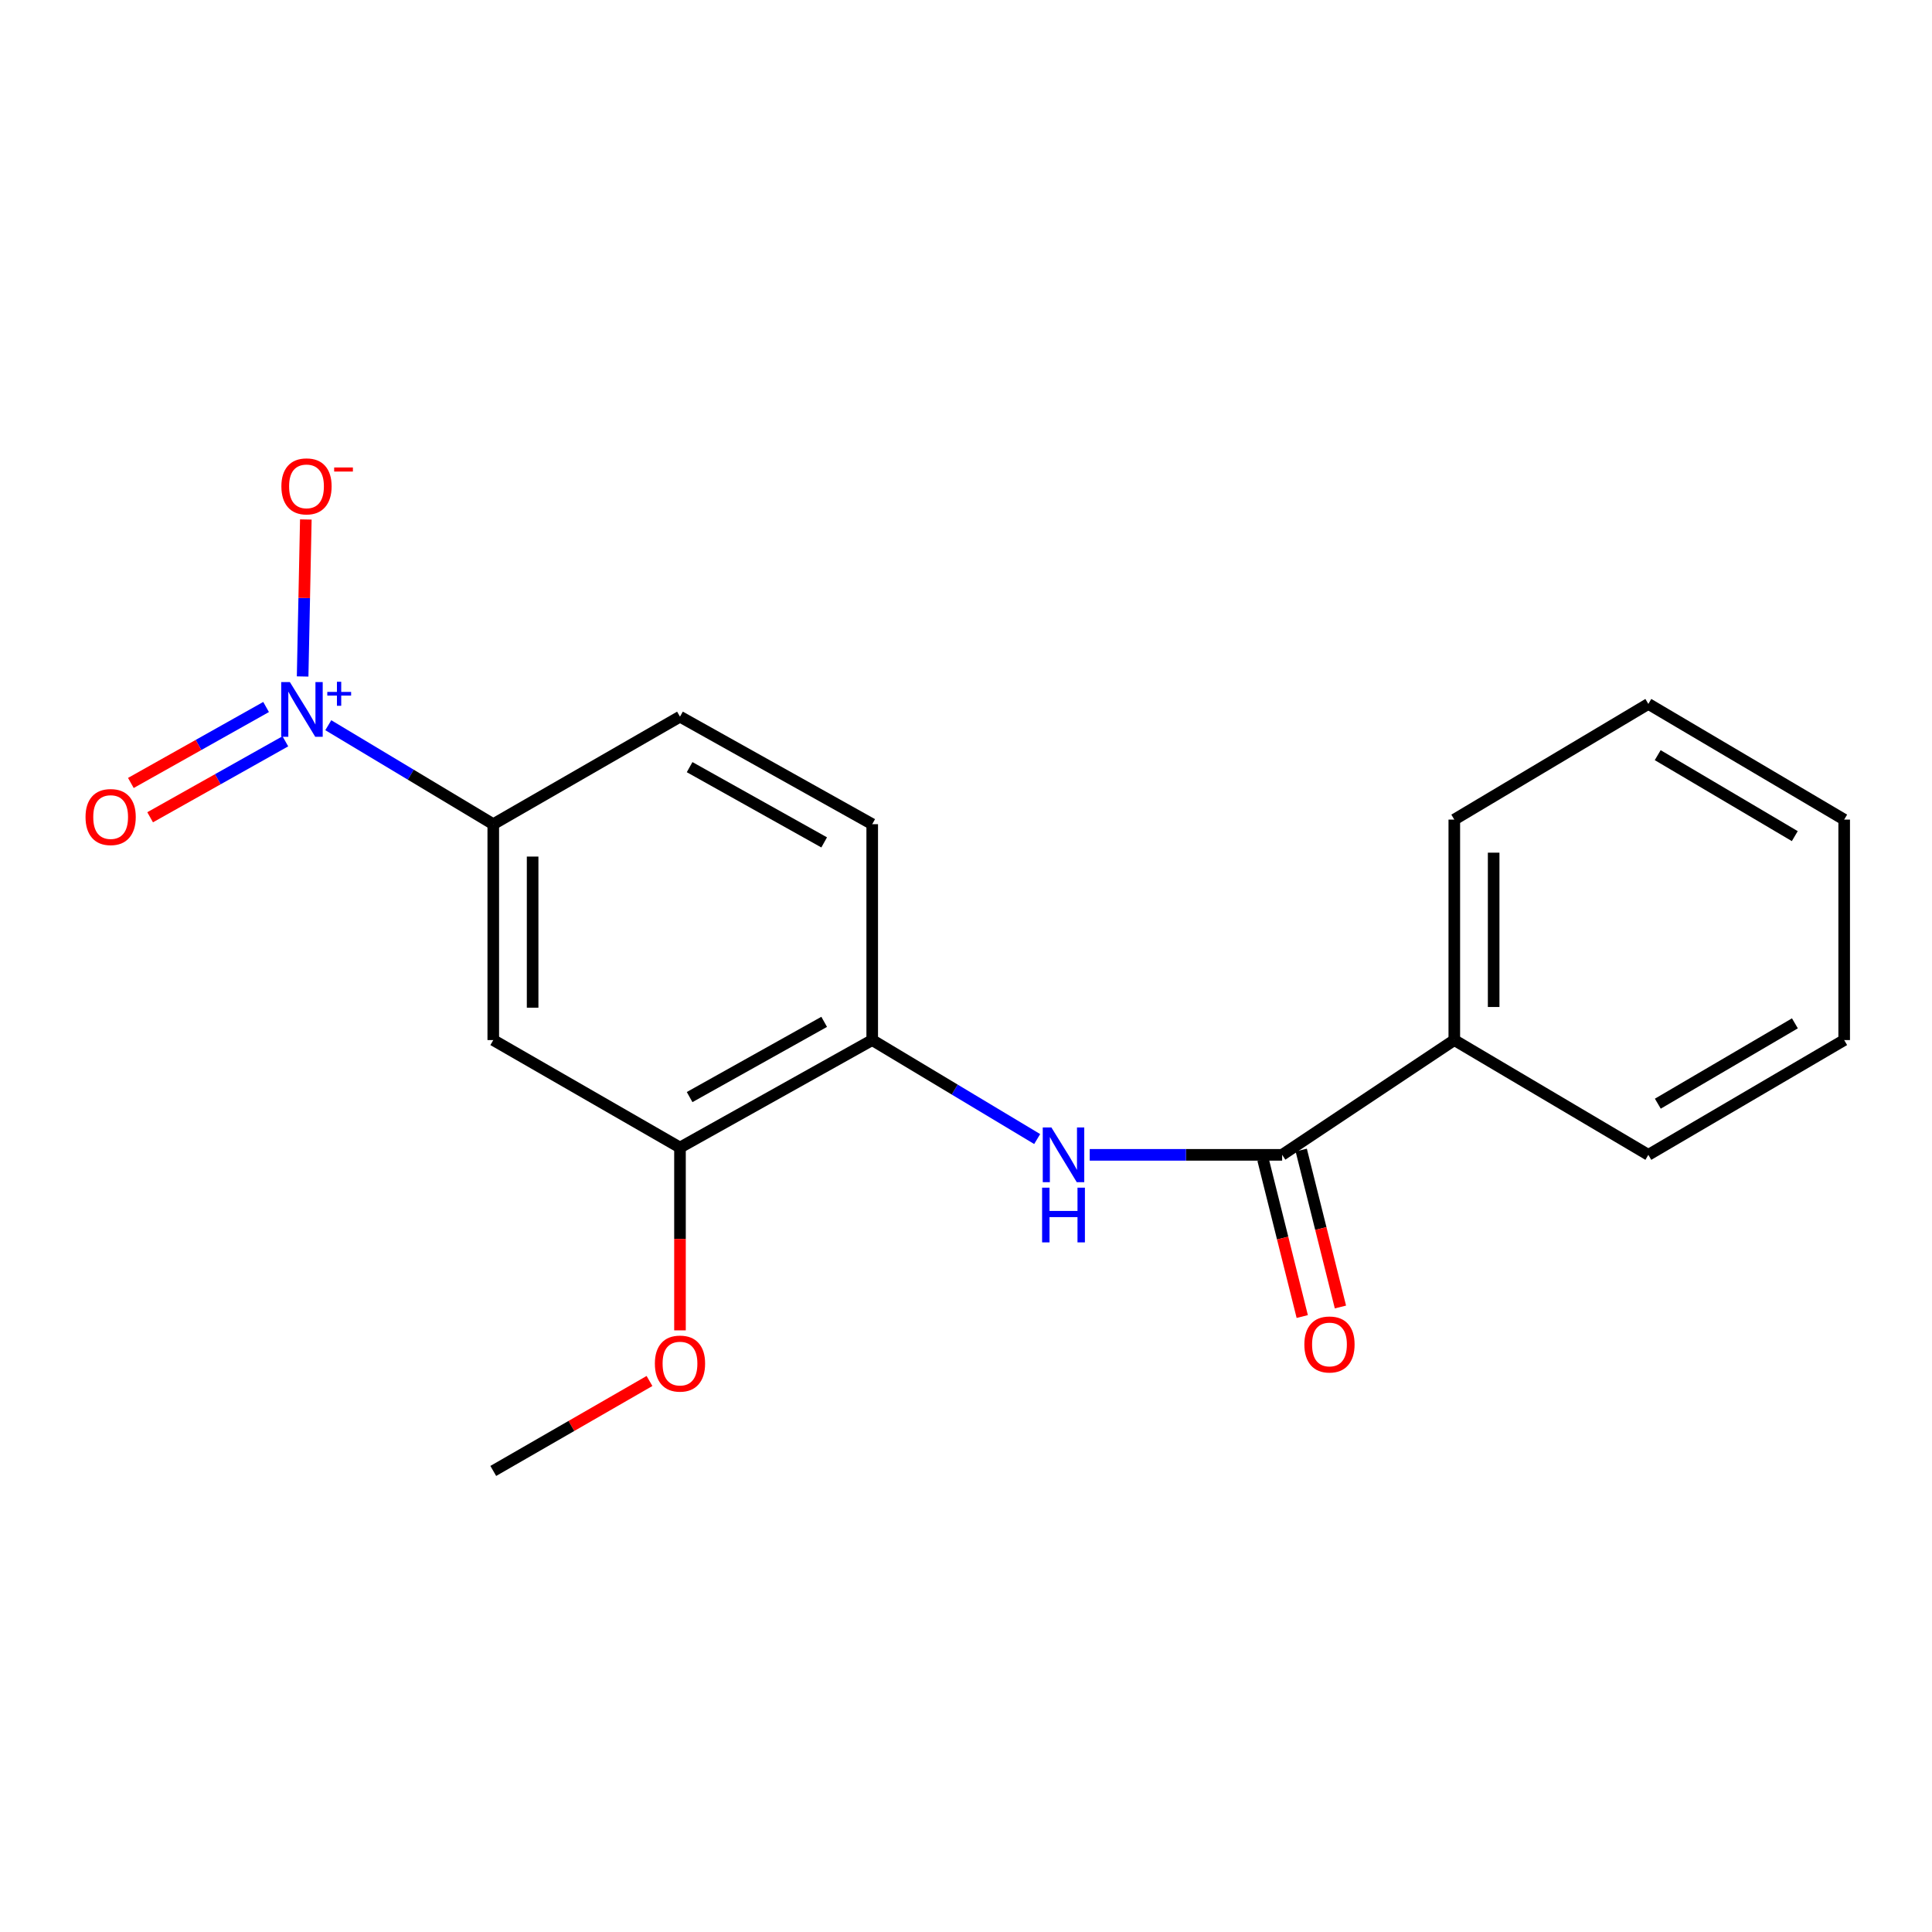 <?xml version='1.0' encoding='iso-8859-1'?>
<svg version='1.1' baseProfile='full'
              xmlns='http://www.w3.org/2000/svg'
                      xmlns:rdkit='http://www.rdkit.org/xml'
                      xmlns:xlink='http://www.w3.org/1999/xlink'
                  xml:space='preserve'
width='1000px' height='1000px' viewBox='0 0 1000 1000'>
<!-- END OF HEADER -->
<rect style='opacity:1.0;fill:#FFFFFF;stroke:none' width='1000' height='1000' x='0' y='0'> </rect>
<path class='bond-2' d='M 169.92,375.367 L 212.617,400.982' style='fill:none;fill-rule:evenodd;stroke:#0000FF;stroke-width:6px;stroke-linecap:butt;stroke-linejoin:miter;stroke-opacity:1' />
<path class='bond-2' d='M 212.617,400.982 L 255.315,426.598' style='fill:none;fill-rule:evenodd;stroke:#000000;stroke-width:6px;stroke-linecap:butt;stroke-linejoin:miter;stroke-opacity:1' />
<path class='bond-6' d='M 156.64,350.143 L 157.468,309.513' style='fill:none;fill-rule:evenodd;stroke:#0000FF;stroke-width:6px;stroke-linecap:butt;stroke-linejoin:miter;stroke-opacity:1' />
<path class='bond-6' d='M 157.468,309.513 L 158.296,268.883' style='fill:none;fill-rule:evenodd;stroke:#FF0000;stroke-width:6px;stroke-linecap:butt;stroke-linejoin:miter;stroke-opacity:1' />
<path class='bond-7' d='M 137.726,365.941 L 102.729,385.601' style='fill:none;fill-rule:evenodd;stroke:#0000FF;stroke-width:6px;stroke-linecap:butt;stroke-linejoin:miter;stroke-opacity:1' />
<path class='bond-7' d='M 102.729,385.601 L 67.733,405.26' style='fill:none;fill-rule:evenodd;stroke:#FF0000;stroke-width:6px;stroke-linecap:butt;stroke-linejoin:miter;stroke-opacity:1' />
<path class='bond-7' d='M 147.701,383.699 L 112.705,403.358' style='fill:none;fill-rule:evenodd;stroke:#0000FF;stroke-width:6px;stroke-linecap:butt;stroke-linejoin:miter;stroke-opacity:1' />
<path class='bond-7' d='M 112.705,403.358 L 77.709,423.018' style='fill:none;fill-rule:evenodd;stroke:#FF0000;stroke-width:6px;stroke-linecap:butt;stroke-linejoin:miter;stroke-opacity:1' />
<path class='bond-0' d='M 663.635,597.745 L 613.836,597.745' style='fill:none;fill-rule:evenodd;stroke:#000000;stroke-width:6px;stroke-linecap:butt;stroke-linejoin:miter;stroke-opacity:1' />
<path class='bond-0' d='M 613.836,597.745 L 564.038,597.745' style='fill:none;fill-rule:evenodd;stroke:#0000FF;stroke-width:6px;stroke-linecap:butt;stroke-linejoin:miter;stroke-opacity:1' />
<path class='bond-8' d='M 653.755,600.213 L 663.899,640.825' style='fill:none;fill-rule:evenodd;stroke:#000000;stroke-width:6px;stroke-linecap:butt;stroke-linejoin:miter;stroke-opacity:1' />
<path class='bond-8' d='M 663.899,640.825 L 674.044,681.437' style='fill:none;fill-rule:evenodd;stroke:#FF0000;stroke-width:6px;stroke-linecap:butt;stroke-linejoin:miter;stroke-opacity:1' />
<path class='bond-8' d='M 673.515,595.277 L 683.66,635.889' style='fill:none;fill-rule:evenodd;stroke:#000000;stroke-width:6px;stroke-linecap:butt;stroke-linejoin:miter;stroke-opacity:1' />
<path class='bond-8' d='M 683.66,635.889 L 693.805,676.501' style='fill:none;fill-rule:evenodd;stroke:#FF0000;stroke-width:6px;stroke-linecap:butt;stroke-linejoin:miter;stroke-opacity:1' />
<path class='bond-9' d='M 663.635,597.745 L 752.745,538.339' style='fill:none;fill-rule:evenodd;stroke:#000000;stroke-width:6px;stroke-linecap:butt;stroke-linejoin:miter;stroke-opacity:1' />
<path class='bond-1' d='M 536.842,589.569 L 494.15,563.954' style='fill:none;fill-rule:evenodd;stroke:#0000FF;stroke-width:6px;stroke-linecap:butt;stroke-linejoin:miter;stroke-opacity:1' />
<path class='bond-1' d='M 494.15,563.954 L 451.458,538.339' style='fill:none;fill-rule:evenodd;stroke:#000000;stroke-width:6px;stroke-linecap:butt;stroke-linejoin:miter;stroke-opacity:1' />
<path class='bond-3' d='M 255.315,426.598 L 255.315,538.339' style='fill:none;fill-rule:evenodd;stroke:#000000;stroke-width:6px;stroke-linecap:butt;stroke-linejoin:miter;stroke-opacity:1' />
<path class='bond-3' d='M 275.683,443.359 L 275.683,521.577' style='fill:none;fill-rule:evenodd;stroke:#000000;stroke-width:6px;stroke-linecap:butt;stroke-linejoin:miter;stroke-opacity:1' />
<path class='bond-10' d='M 255.315,426.598 L 351.961,370.948' style='fill:none;fill-rule:evenodd;stroke:#000000;stroke-width:6px;stroke-linecap:butt;stroke-linejoin:miter;stroke-opacity:1' />
<path class='bond-5' d='M 255.315,538.339 L 351.961,593.966' style='fill:none;fill-rule:evenodd;stroke:#000000;stroke-width:6px;stroke-linecap:butt;stroke-linejoin:miter;stroke-opacity:1' />
<path class='bond-4' d='M 451.458,538.339 L 451.458,426.598' style='fill:none;fill-rule:evenodd;stroke:#000000;stroke-width:6px;stroke-linecap:butt;stroke-linejoin:miter;stroke-opacity:1' />
<path class='bond-19' d='M 451.458,538.339 L 351.961,593.966' style='fill:none;fill-rule:evenodd;stroke:#000000;stroke-width:6px;stroke-linecap:butt;stroke-linejoin:miter;stroke-opacity:1' />
<path class='bond-19' d='M 426.594,528.905 L 356.946,567.843' style='fill:none;fill-rule:evenodd;stroke:#000000;stroke-width:6px;stroke-linecap:butt;stroke-linejoin:miter;stroke-opacity:1' />
<path class='bond-12' d='M 351.961,593.966 L 351.961,641.279' style='fill:none;fill-rule:evenodd;stroke:#000000;stroke-width:6px;stroke-linecap:butt;stroke-linejoin:miter;stroke-opacity:1' />
<path class='bond-12' d='M 351.961,641.279 L 351.961,688.593' style='fill:none;fill-rule:evenodd;stroke:#FF0000;stroke-width:6px;stroke-linecap:butt;stroke-linejoin:miter;stroke-opacity:1' />
<path class='bond-13' d='M 752.745,538.339 L 752.745,424.222' style='fill:none;fill-rule:evenodd;stroke:#000000;stroke-width:6px;stroke-linecap:butt;stroke-linejoin:miter;stroke-opacity:1' />
<path class='bond-13' d='M 773.113,521.221 L 773.113,441.339' style='fill:none;fill-rule:evenodd;stroke:#000000;stroke-width:6px;stroke-linecap:butt;stroke-linejoin:miter;stroke-opacity:1' />
<path class='bond-14' d='M 752.745,538.339 L 853.181,597.745' style='fill:none;fill-rule:evenodd;stroke:#000000;stroke-width:6px;stroke-linecap:butt;stroke-linejoin:miter;stroke-opacity:1' />
<path class='bond-11' d='M 351.961,370.948 L 451.458,426.598' style='fill:none;fill-rule:evenodd;stroke:#000000;stroke-width:6px;stroke-linecap:butt;stroke-linejoin:miter;stroke-opacity:1' />
<path class='bond-11' d='M 356.943,397.072 L 426.591,436.027' style='fill:none;fill-rule:evenodd;stroke:#000000;stroke-width:6px;stroke-linecap:butt;stroke-linejoin:miter;stroke-opacity:1' />
<path class='bond-15' d='M 336.173,714.797 L 295.744,738.077' style='fill:none;fill-rule:evenodd;stroke:#FF0000;stroke-width:6px;stroke-linecap:butt;stroke-linejoin:miter;stroke-opacity:1' />
<path class='bond-15' d='M 295.744,738.077 L 255.315,761.356' style='fill:none;fill-rule:evenodd;stroke:#000000;stroke-width:6px;stroke-linecap:butt;stroke-linejoin:miter;stroke-opacity:1' />
<path class='bond-17' d='M 752.745,424.222 L 853.181,364.351' style='fill:none;fill-rule:evenodd;stroke:#000000;stroke-width:6px;stroke-linecap:butt;stroke-linejoin:miter;stroke-opacity:1' />
<path class='bond-16' d='M 853.181,597.745 L 954.545,538.339' style='fill:none;fill-rule:evenodd;stroke:#000000;stroke-width:6px;stroke-linecap:butt;stroke-linejoin:miter;stroke-opacity:1' />
<path class='bond-16' d='M 858.087,571.262 L 929.042,529.677' style='fill:none;fill-rule:evenodd;stroke:#000000;stroke-width:6px;stroke-linecap:butt;stroke-linejoin:miter;stroke-opacity:1' />
<path class='bond-18' d='M 954.545,538.339 L 954.545,424.222' style='fill:none;fill-rule:evenodd;stroke:#000000;stroke-width:6px;stroke-linecap:butt;stroke-linejoin:miter;stroke-opacity:1' />
<path class='bond-20' d='M 853.181,364.351 L 954.545,424.222' style='fill:none;fill-rule:evenodd;stroke:#000000;stroke-width:6px;stroke-linecap:butt;stroke-linejoin:miter;stroke-opacity:1' />
<path class='bond-20' d='M 858.027,390.869 L 928.982,432.778' style='fill:none;fill-rule:evenodd;stroke:#000000;stroke-width:6px;stroke-linecap:butt;stroke-linejoin:miter;stroke-opacity:1' />
<path  class='atom-0' d='M 150.033 353.031
L 159.313 368.031
Q 160.233 369.511, 161.713 372.191
Q 163.193 374.871, 163.273 375.031
L 163.273 353.031
L 167.033 353.031
L 167.033 381.351
L 163.153 381.351
L 153.193 364.951
Q 152.033 363.031, 150.793 360.831
Q 149.593 358.631, 149.233 357.951
L 149.233 381.351
L 145.553 381.351
L 145.553 353.031
L 150.033 353.031
' fill='#0000FF'/>
<path  class='atom-0' d='M 169.409 358.136
L 174.398 358.136
L 174.398 352.883
L 176.616 352.883
L 176.616 358.136
L 181.738 358.136
L 181.738 360.037
L 176.616 360.037
L 176.616 365.317
L 174.398 365.317
L 174.398 360.037
L 169.409 360.037
L 169.409 358.136
' fill='#0000FF'/>
<path  class='atom-2' d='M 544.209 583.585
L 553.489 598.585
Q 554.409 600.065, 555.889 602.745
Q 557.369 605.425, 557.449 605.585
L 557.449 583.585
L 561.209 583.585
L 561.209 611.905
L 557.329 611.905
L 547.369 595.505
Q 546.209 593.585, 544.969 591.385
Q 543.769 589.185, 543.409 588.505
L 543.409 611.905
L 539.729 611.905
L 539.729 583.585
L 544.209 583.585
' fill='#0000FF'/>
<path  class='atom-2' d='M 539.389 614.737
L 543.229 614.737
L 543.229 626.777
L 557.709 626.777
L 557.709 614.737
L 561.549 614.737
L 561.549 643.057
L 557.709 643.057
L 557.709 629.977
L 543.229 629.977
L 543.229 643.057
L 539.389 643.057
L 539.389 614.737
' fill='#0000FF'/>
<path  class='atom-7' d='M 145.646 251.74
Q 145.646 244.94, 149.006 241.14
Q 152.366 237.34, 158.646 237.34
Q 164.926 237.34, 168.286 241.14
Q 171.646 244.94, 171.646 251.74
Q 171.646 258.62, 168.246 262.54
Q 164.846 266.42, 158.646 266.42
Q 152.406 266.42, 149.006 262.54
Q 145.646 258.66, 145.646 251.74
M 158.646 263.22
Q 162.966 263.22, 165.286 260.34
Q 167.646 257.42, 167.646 251.74
Q 167.646 246.18, 165.286 243.38
Q 162.966 240.54, 158.646 240.54
Q 154.326 240.54, 151.966 243.34
Q 149.646 246.14, 149.646 251.74
Q 149.646 257.46, 151.966 260.34
Q 154.326 263.22, 158.646 263.22
' fill='#FF0000'/>
<path  class='atom-7' d='M 172.966 241.962
L 182.655 241.962
L 182.655 244.074
L 172.966 244.074
L 172.966 241.962
' fill='#FF0000'/>
<path  class='atom-8' d='M 44.271 422.898
Q 44.271 416.098, 47.631 412.298
Q 50.991 408.498, 57.271 408.498
Q 63.551 408.498, 66.911 412.298
Q 70.271 416.098, 70.271 422.898
Q 70.271 429.778, 66.871 433.698
Q 63.471 437.578, 57.271 437.578
Q 51.031 437.578, 47.631 433.698
Q 44.271 429.818, 44.271 422.898
M 57.271 434.378
Q 61.591 434.378, 63.911 431.498
Q 66.271 428.578, 66.271 422.898
Q 66.271 417.338, 63.911 414.538
Q 61.591 411.698, 57.271 411.698
Q 52.951 411.698, 50.591 414.498
Q 48.271 417.298, 48.271 422.898
Q 48.271 428.618, 50.591 431.498
Q 52.951 434.378, 57.271 434.378
' fill='#FF0000'/>
<path  class='atom-9' d='M 675.133 695.896
Q 675.133 689.096, 678.493 685.296
Q 681.853 681.496, 688.133 681.496
Q 694.413 681.496, 697.773 685.296
Q 701.133 689.096, 701.133 695.896
Q 701.133 702.776, 697.733 706.696
Q 694.333 710.576, 688.133 710.576
Q 681.893 710.576, 678.493 706.696
Q 675.133 702.816, 675.133 695.896
M 688.133 707.376
Q 692.453 707.376, 694.773 704.496
Q 697.133 701.576, 697.133 695.896
Q 697.133 690.336, 694.773 687.536
Q 692.453 684.696, 688.133 684.696
Q 683.813 684.696, 681.453 687.496
Q 679.133 690.296, 679.133 695.896
Q 679.133 701.616, 681.453 704.496
Q 683.813 707.376, 688.133 707.376
' fill='#FF0000'/>
<path  class='atom-13' d='M 338.961 705.786
Q 338.961 698.986, 342.321 695.186
Q 345.681 691.386, 351.961 691.386
Q 358.241 691.386, 361.601 695.186
Q 364.961 698.986, 364.961 705.786
Q 364.961 712.666, 361.561 716.586
Q 358.161 720.466, 351.961 720.466
Q 345.721 720.466, 342.321 716.586
Q 338.961 712.706, 338.961 705.786
M 351.961 717.266
Q 356.281 717.266, 358.601 714.386
Q 360.961 711.466, 360.961 705.786
Q 360.961 700.226, 358.601 697.426
Q 356.281 694.586, 351.961 694.586
Q 347.641 694.586, 345.281 697.386
Q 342.961 700.186, 342.961 705.786
Q 342.961 711.506, 345.281 714.386
Q 347.641 717.266, 351.961 717.266
' fill='#FF0000'/>
</svg>
